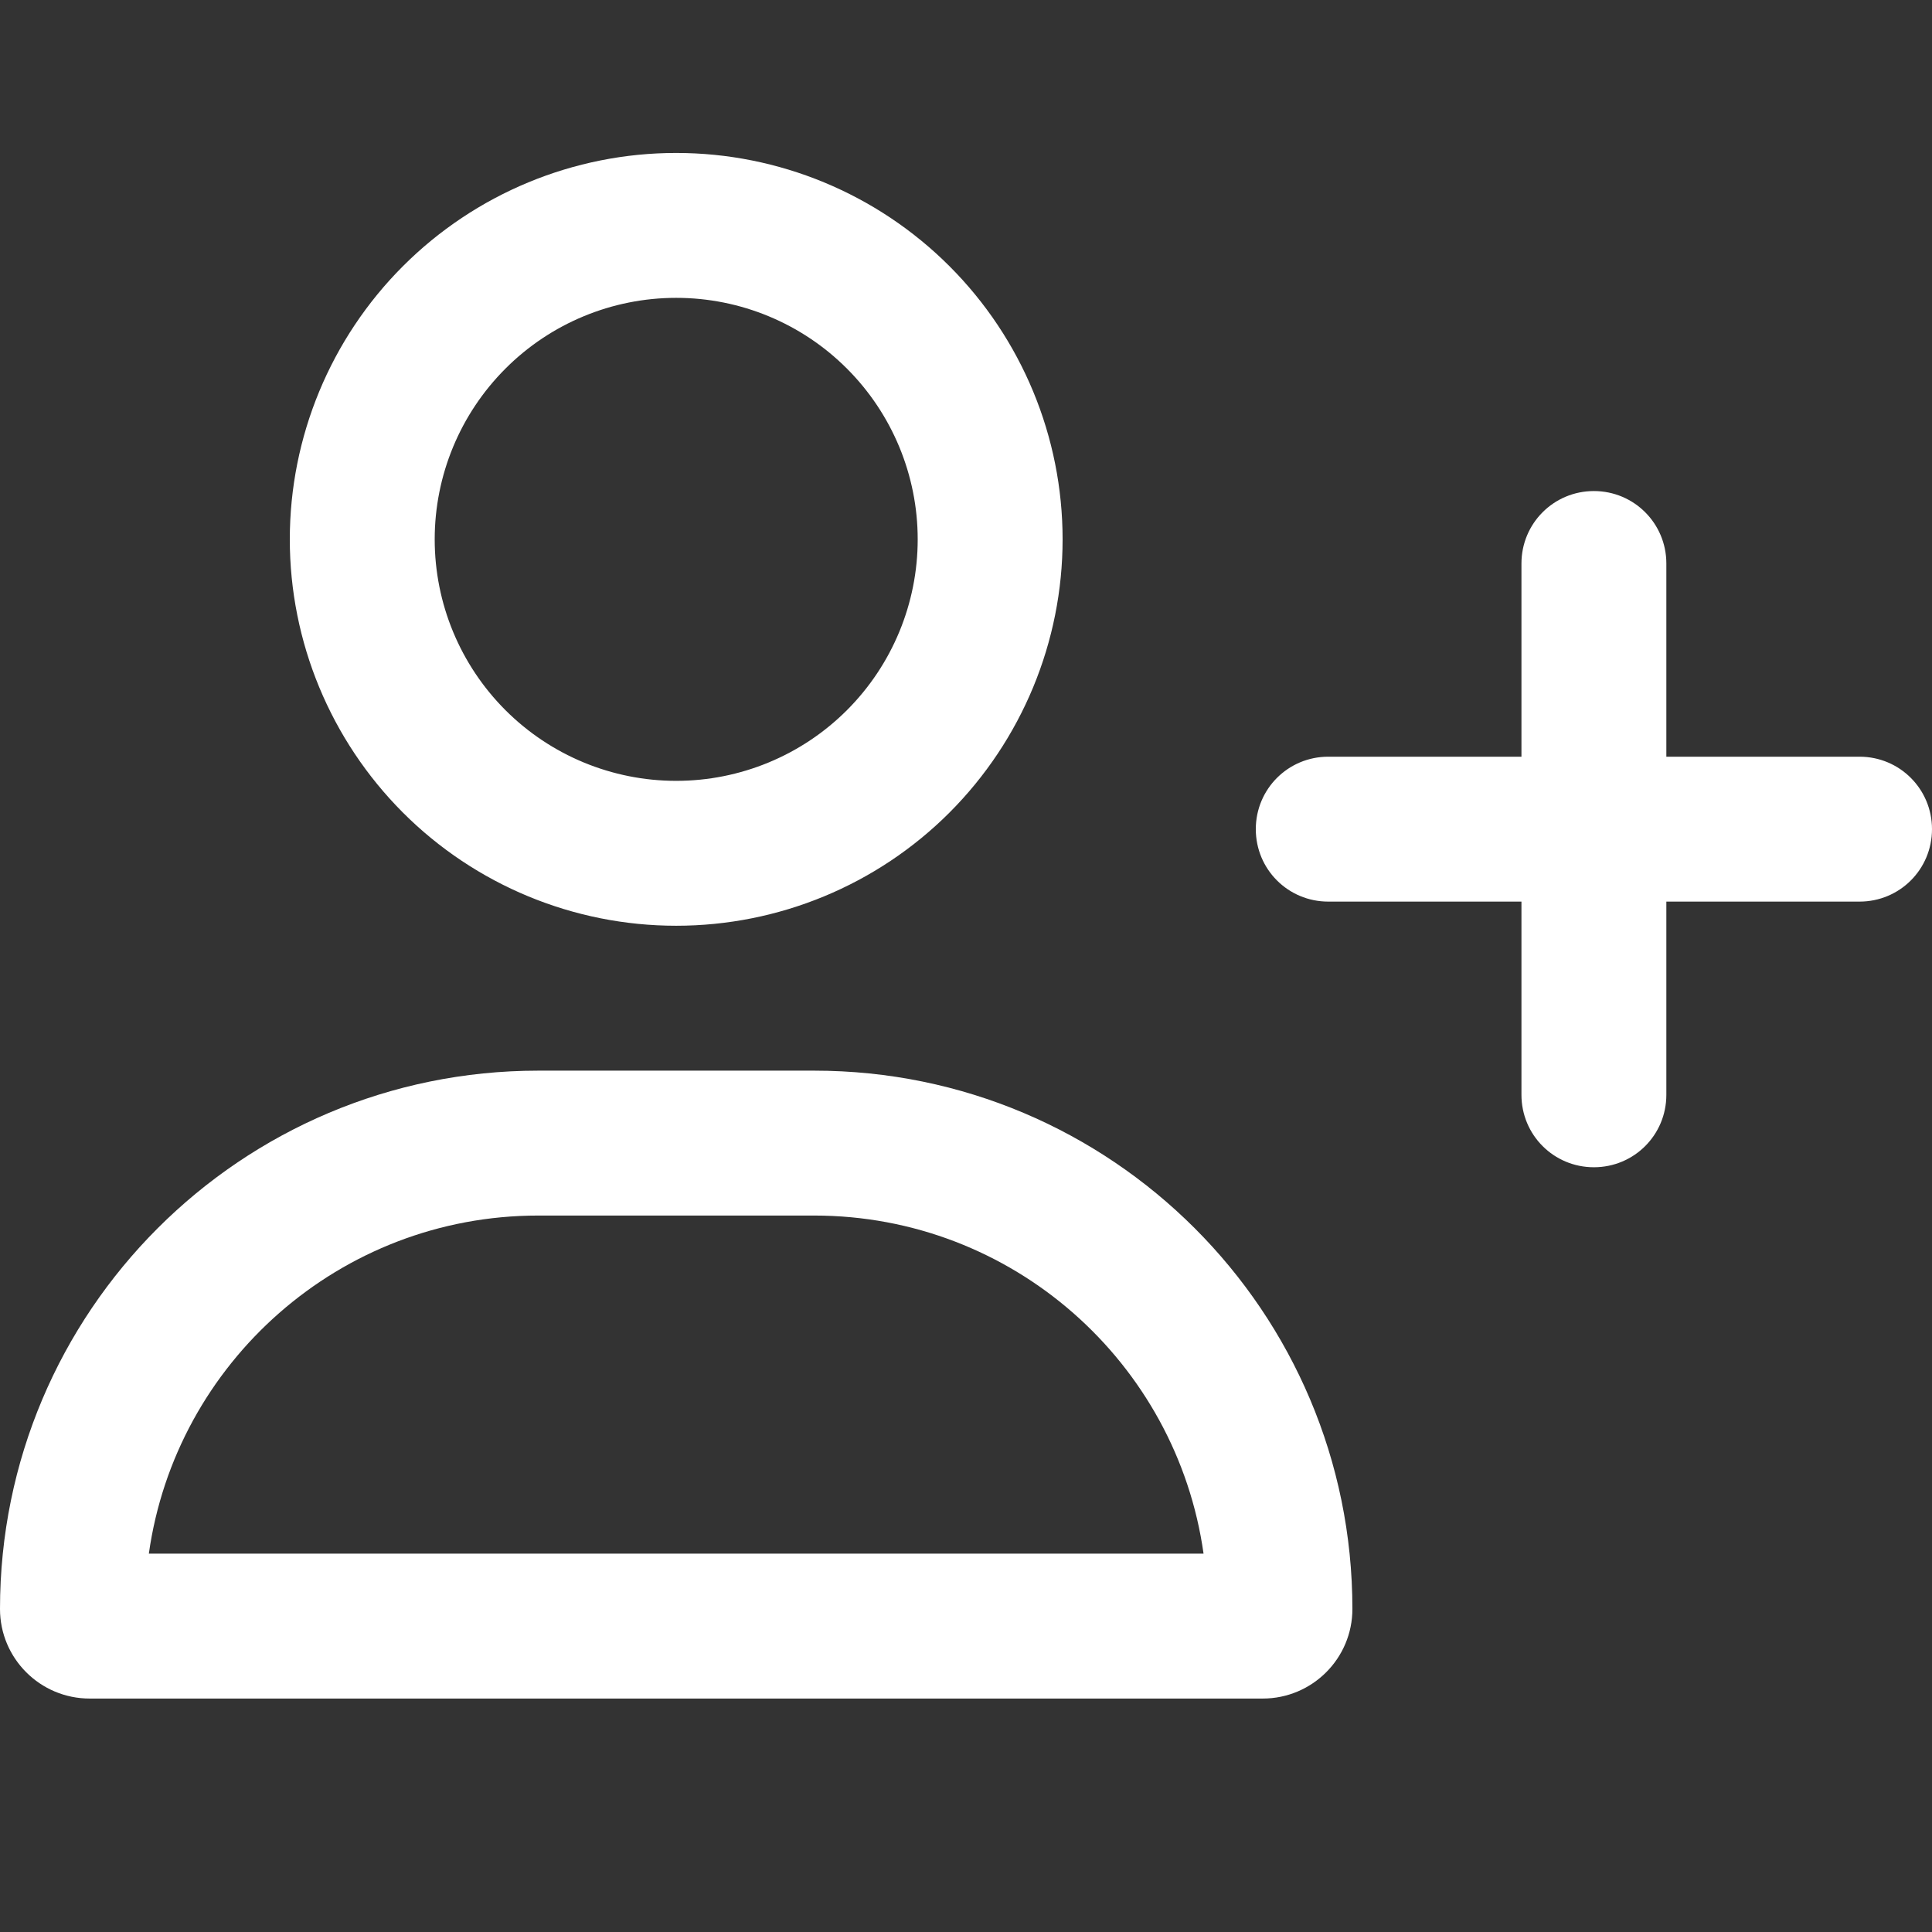 <svg width="24" height="24" viewBox="0 0 24 24" fill="none" xmlns="http://www.w3.org/2000/svg">
<rect x="0" y="0" width="24" height="24" fill="#333333" stroke="none"/>
<path d="M8.4 3.7C9.196 3.7 9.959 4.016 10.521 4.579C11.084 5.142 11.4 5.905 11.4 6.7C11.4 7.496 11.084 8.259 10.521 8.822C9.959 9.384 9.196 9.7 8.4 9.7C7.604 9.7 6.841 9.384 6.279 8.822C5.716 8.259 5.4 7.496 5.4 6.7C5.4 5.905 5.716 5.142 6.279 4.579C6.841 4.016 7.604 3.7 8.4 3.7ZM8.4 11.5C9.673 11.5 10.894 10.995 11.794 10.095C12.694 9.194 13.2 7.973 13.2 6.7C13.2 5.427 12.694 4.206 11.794 3.306C10.894 2.406 9.673 1.9 8.4 1.9C7.127 1.9 5.906 2.406 5.006 3.306C4.106 4.206 3.6 5.427 3.6 6.7C3.6 7.973 4.106 9.194 5.006 10.095C5.906 10.995 7.127 11.5 8.4 11.5ZM6.686 15.1H10.114C12.578 15.1 14.617 16.927 14.951 19.3H1.849C2.183 16.927 4.223 15.1 6.686 15.1ZM6.686 13.3C2.993 13.3 0 16.293 0 19.987C0 20.602 0.499 21.1 1.114 21.1H15.686C16.301 21.1 16.8 20.602 16.8 19.987C16.8 16.293 13.807 13.3 10.114 13.3H6.686ZM18.9 13.6C18.9 14.099 19.301 14.5 19.8 14.5C20.299 14.5 20.7 14.099 20.7 13.6V11.2H23.1C23.599 11.2 24 10.799 24 10.3C24 9.802 23.599 9.4 23.1 9.4H20.7V7C20.7 6.502 20.299 6.1 19.8 6.1C19.301 6.1 18.9 6.502 18.9 7V9.4H16.5C16.001 9.4 15.6 9.802 15.6 10.3C15.6 10.799 16.001 11.2 16.5 11.2H18.9V13.6Z" fill="white"/>
</svg>
